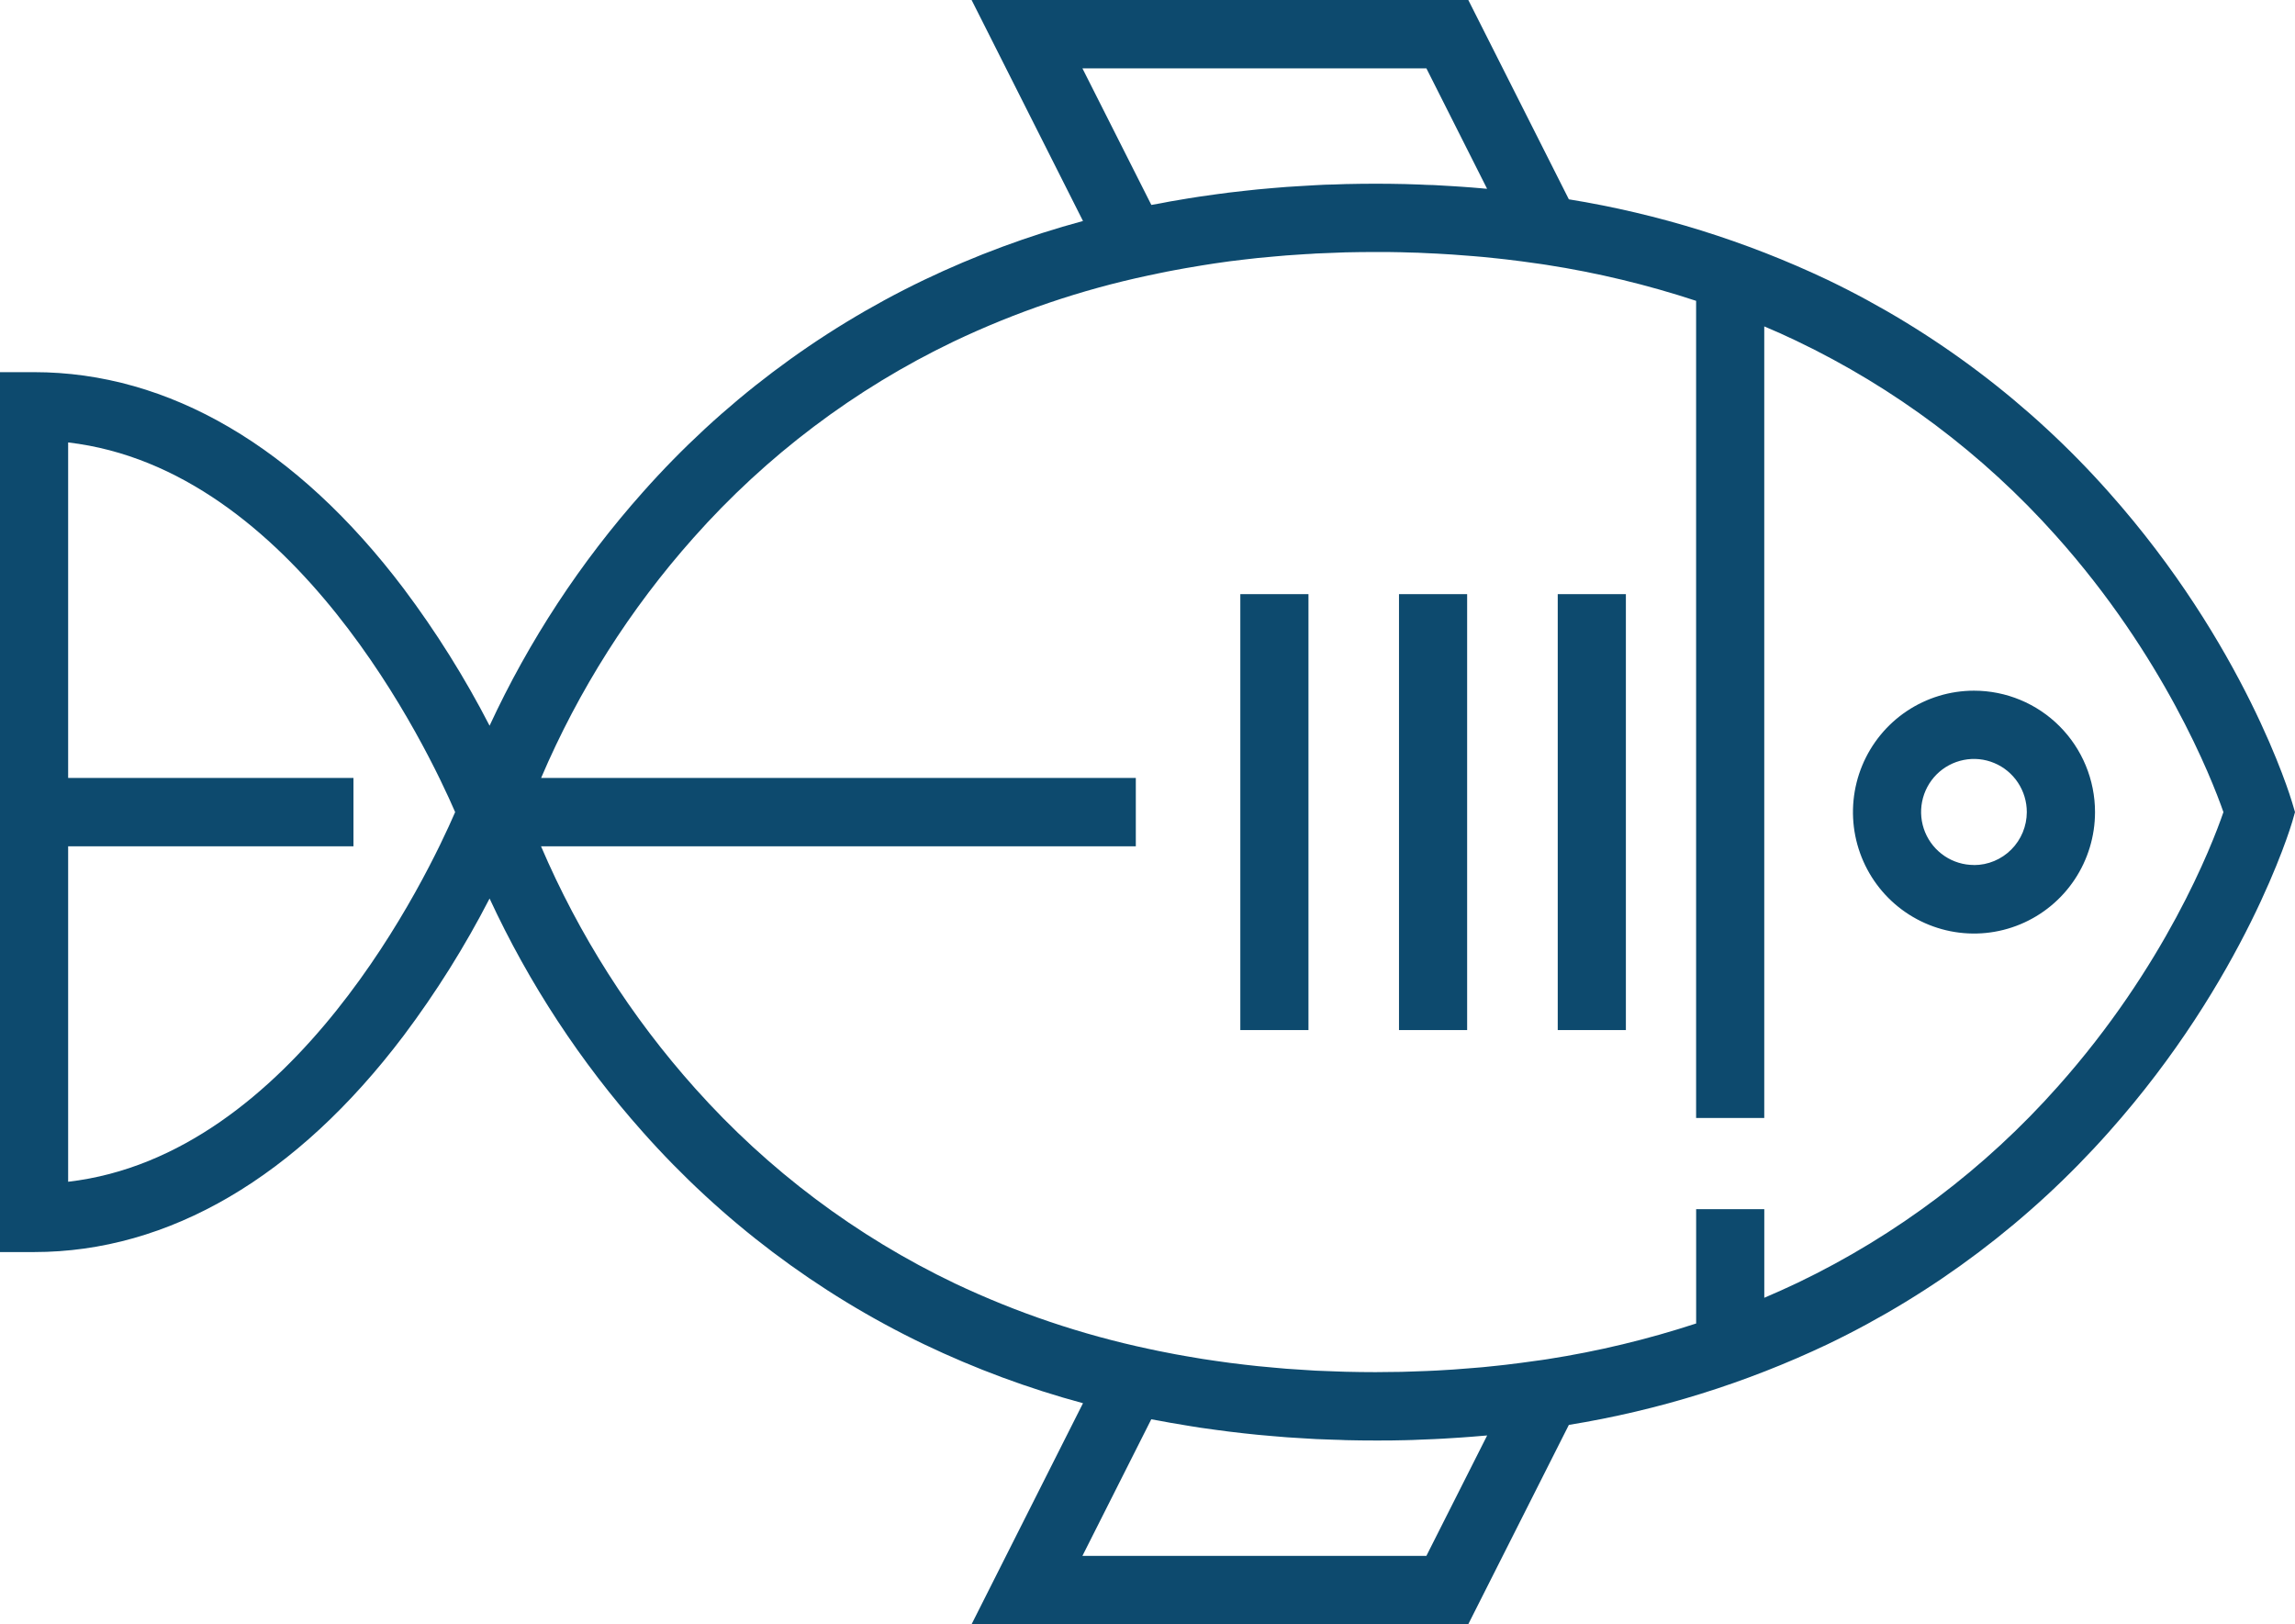 <svg width="65" height="46" viewBox="0 0 65 46" fill="none" xmlns="http://www.w3.org/2000/svg">
<g clip-path="url(#clip0_241_383)">
<path d="M37.059 16.827H35.129V29.173H37.059V16.827Z" fill="#0D4A6E"/>
<path d="M41.553 16.827H39.623V29.173H41.553V16.827Z" fill="#0D4A6E"/>
<path d="M46.049 16.827H44.119V29.173H46.049V16.827Z" fill="#0D4A6E"/>
<path d="M55.908 19.561C55.23 19.561 54.568 19.763 54.004 20.14C53.44 20.518 53.001 21.055 52.741 21.684C52.482 22.312 52.414 23.004 52.546 23.671C52.679 24.338 53.005 24.951 53.484 25.432C53.964 25.913 54.575 26.24 55.239 26.373C55.904 26.506 56.594 26.438 57.22 26.177C57.846 25.917 58.382 25.476 58.758 24.911C59.135 24.345 59.336 23.68 59.336 23C59.336 22.088 58.975 21.213 58.332 20.568C57.689 19.923 56.817 19.561 55.908 19.561ZM55.908 24.498C55.612 24.498 55.322 24.41 55.076 24.245C54.83 24.08 54.638 23.846 54.524 23.571C54.411 23.296 54.381 22.994 54.439 22.703C54.497 22.411 54.64 22.143 54.849 21.933C55.059 21.723 55.326 21.581 55.617 21.523C55.907 21.465 56.209 21.495 56.482 21.61C56.756 21.724 56.989 21.917 57.153 22.165C57.317 22.412 57.404 22.703 57.404 23C57.403 23.398 57.245 23.779 56.965 24.06C56.685 24.341 56.305 24.5 55.908 24.5V24.498Z" fill="#0D4A6E"/>
<path d="M64.919 22.726C64.865 22.545 63.573 18.26 59.724 13.937C57.493 11.422 54.785 9.378 51.759 7.925C49.436 6.824 46.97 6.056 44.434 5.645L41.586 0H27.518L30.673 6.259C29.125 6.677 27.618 7.236 26.171 7.928C23.145 9.381 20.437 11.425 18.206 13.94C16.444 15.919 14.981 18.147 13.866 20.553C13.165 19.192 12.351 17.893 11.432 16.669C8.402 12.66 4.782 10.54 0.965 10.54H0V35.46H0.965C4.782 35.46 8.402 33.34 11.432 29.331C12.351 28.107 13.165 26.808 13.866 25.447C14.981 27.853 16.443 30.081 18.205 32.06C20.436 34.575 23.144 36.619 26.171 38.072C27.618 38.764 29.125 39.323 30.673 39.741L27.518 46H41.585L44.434 40.355C46.971 39.944 49.438 39.175 51.761 38.072C54.788 36.619 57.496 34.575 59.728 32.06C63.577 27.74 64.869 23.455 64.923 23.271L65 23L64.919 22.726ZM1.93 33.469V23.968H10.011V22.032H1.93V12.531C8.342 13.274 12.125 21.23 12.891 23C12.124 24.772 8.341 32.726 1.93 33.469ZM30.657 1.936H40.399L42.118 5.346C42.07 5.346 42.02 5.338 41.971 5.334C41.78 5.318 41.59 5.301 41.399 5.289L41.138 5.272C40.959 5.261 40.781 5.25 40.602 5.241C40.475 5.241 40.348 5.233 40.221 5.227C40.094 5.222 39.937 5.216 39.795 5.213C39.52 5.207 39.243 5.203 38.965 5.203C38.686 5.203 38.403 5.207 38.114 5.213L37.781 5.225C37.612 5.225 37.444 5.235 37.273 5.244C37.14 5.25 37.009 5.259 36.877 5.267C36.745 5.275 36.585 5.283 36.441 5.294L36.038 5.327C35.895 5.34 35.752 5.351 35.612 5.365L35.231 5.406L34.785 5.457C34.67 5.471 34.554 5.487 34.44 5.503C34.278 5.524 34.118 5.547 33.96 5.571L33.659 5.618C33.484 5.647 33.311 5.676 33.139 5.706L32.885 5.755C32.793 5.771 32.701 5.787 32.609 5.804L30.657 1.936ZM40.399 44.064H30.657L32.607 40.196C32.696 40.213 32.784 40.227 32.873 40.244L33.148 40.295C33.315 40.325 33.483 40.353 33.655 40.38L33.97 40.431C34.125 40.454 34.281 40.476 34.437 40.496C34.555 40.513 34.675 40.529 34.794 40.543C34.938 40.562 35.084 40.578 35.23 40.594C35.376 40.611 35.483 40.623 35.619 40.635C35.755 40.647 35.898 40.66 36.038 40.672L36.447 40.706C36.59 40.717 36.735 40.724 36.88 40.733C37.025 40.742 37.145 40.751 37.28 40.757C37.446 40.765 37.614 40.77 37.781 40.775C37.894 40.775 38.006 40.784 38.119 40.787C38.401 40.794 38.684 40.797 38.968 40.797C39.253 40.797 39.522 40.797 39.797 40.788C39.941 40.788 40.082 40.778 40.224 40.773C40.366 40.767 40.478 40.765 40.605 40.758C40.784 40.751 40.961 40.739 41.139 40.728L41.402 40.711C41.594 40.699 41.783 40.682 41.974 40.666L42.12 40.654L40.399 44.064ZM58.285 30.77C56.223 33.094 53.72 34.983 50.922 36.326C50.609 36.476 50.287 36.618 49.969 36.755V34.246H48.039V37.483C46.664 37.933 45.255 38.272 43.825 38.494L43.657 38.519L43.53 38.536C43.24 38.578 42.95 38.616 42.655 38.651L42.419 38.677L41.995 38.721L41.727 38.743C41.54 38.76 41.354 38.774 41.166 38.787C41.011 38.797 40.857 38.807 40.701 38.815L40.397 38.829C40.244 38.835 40.092 38.842 39.938 38.845L39.684 38.853C39.443 38.853 39.202 38.861 38.959 38.861C38.674 38.861 38.391 38.857 38.109 38.85L37.874 38.842C37.671 38.835 37.468 38.829 37.266 38.819L36.985 38.801C36.801 38.791 36.618 38.779 36.437 38.765L36.119 38.737C35.953 38.723 35.788 38.708 35.623 38.691L35.263 38.651C35.118 38.634 34.973 38.617 34.828 38.598L34.421 38.541L34.05 38.486L33.601 38.41L33.286 38.354C33.127 38.324 32.968 38.293 32.811 38.261L32.527 38.201C30.635 37.799 28.796 37.178 27.047 36.35C24.256 35.017 21.757 33.141 19.694 30.831C17.874 28.798 16.398 26.48 15.323 23.968H32.169V22.032H15.326C16.388 19.545 17.846 17.248 19.642 15.23C21.704 12.906 24.207 11.017 27.006 9.674C28.766 8.836 30.618 8.207 32.524 7.802L32.791 7.746C32.955 7.711 33.12 7.678 33.286 7.648C33.384 7.628 33.484 7.612 33.583 7.594L34.051 7.515L34.404 7.46C34.545 7.439 34.686 7.418 34.827 7.4C34.968 7.383 35.11 7.365 35.251 7.349C35.392 7.334 35.499 7.319 35.623 7.307C35.785 7.29 35.949 7.276 36.113 7.262C36.221 7.251 36.329 7.241 36.437 7.234C36.618 7.22 36.802 7.208 36.985 7.197C37.079 7.197 37.173 7.184 37.267 7.18C37.469 7.17 37.673 7.162 37.878 7.156L38.111 7.147C38.394 7.141 38.678 7.137 38.963 7.137C39.206 7.137 39.446 7.137 39.685 7.144L39.94 7.152C40.092 7.152 40.243 7.162 40.394 7.169L40.701 7.183C40.847 7.19 40.992 7.199 41.137 7.209C41.333 7.222 41.53 7.237 41.726 7.254L41.994 7.277L42.413 7.32C42.495 7.328 42.578 7.338 42.659 7.347C42.954 7.382 43.247 7.42 43.539 7.463L43.648 7.478L43.801 7.501C45.239 7.724 46.656 8.065 48.038 8.52V31.662H49.968V9.244C50.272 9.371 50.574 9.507 50.871 9.649C53.662 10.982 56.162 12.857 58.224 15.166C61.271 18.569 62.63 22.02 62.973 23C62.639 23.974 61.311 27.374 58.285 30.77Z" fill="#0D4A6E"/>
</g>
<defs>
<clipPath id="clip0_241_383">
<rect width="65" height="46" fill="white"/>
</clipPath>
</defs>
</svg>
